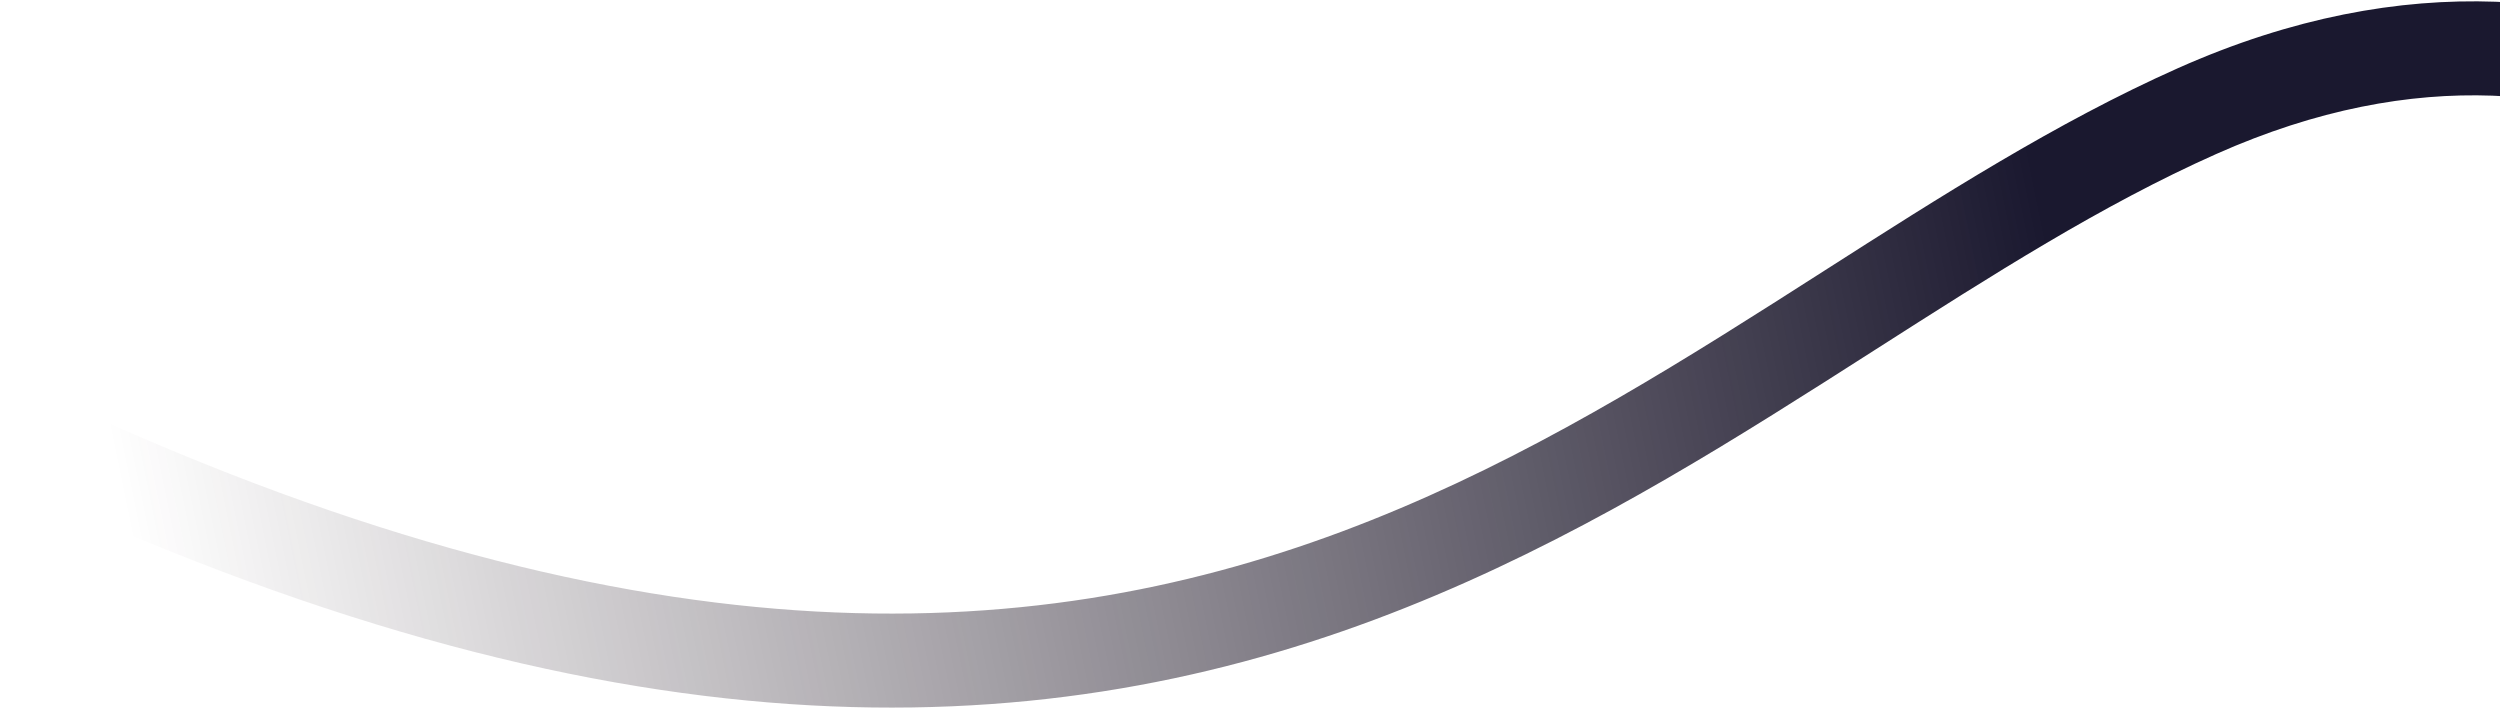 <svg width="1540" height="436" viewBox="0 0 1540 436" fill="none" xmlns="http://www.w3.org/2000/svg">
<path opacity="0.95" fill-rule="evenodd" clip-rule="evenodd" d="M1697.21 42.897C1789.23 89.694 1853.07 166.016 1884.22 222.874L1833.44 250.693C1806.83 202.126 1750.8 135.106 1670.97 94.506C1592.42 54.561 1489.63 39.451 1365.12 94.902C1294.67 126.278 1227.2 169.389 1155.02 215.514C1144.63 222.151 1134.15 228.85 1123.54 235.585C1040.05 288.616 950.208 343.096 846.694 381.734C637.416 459.85 377.147 471.456 0.242 293.91L24.916 241.532C389.838 413.434 633.85 399.382 826.447 327.491C923.872 291.126 1009.37 239.514 1092.5 186.712C1102.88 180.118 1113.25 173.491 1123.61 166.869C1195.38 120.981 1266.84 75.292 1341.57 42.012C1482.82 -20.895 1603.9 -4.555 1697.21 42.897Z" fill="url(#paint0_linear_54_148)"/>
<defs>
<linearGradient id="paint0_linear_54_148" x1="-366" y1="471" x2="1742" y2="42" gradientUnits="userSpaceOnUse">
<stop offset="0.216" stop-color="#22141D" stop-opacity="0"/>
<stop offset="0.772" stop-color="#0E0C24"/>
</linearGradient>
</defs>
</svg>

